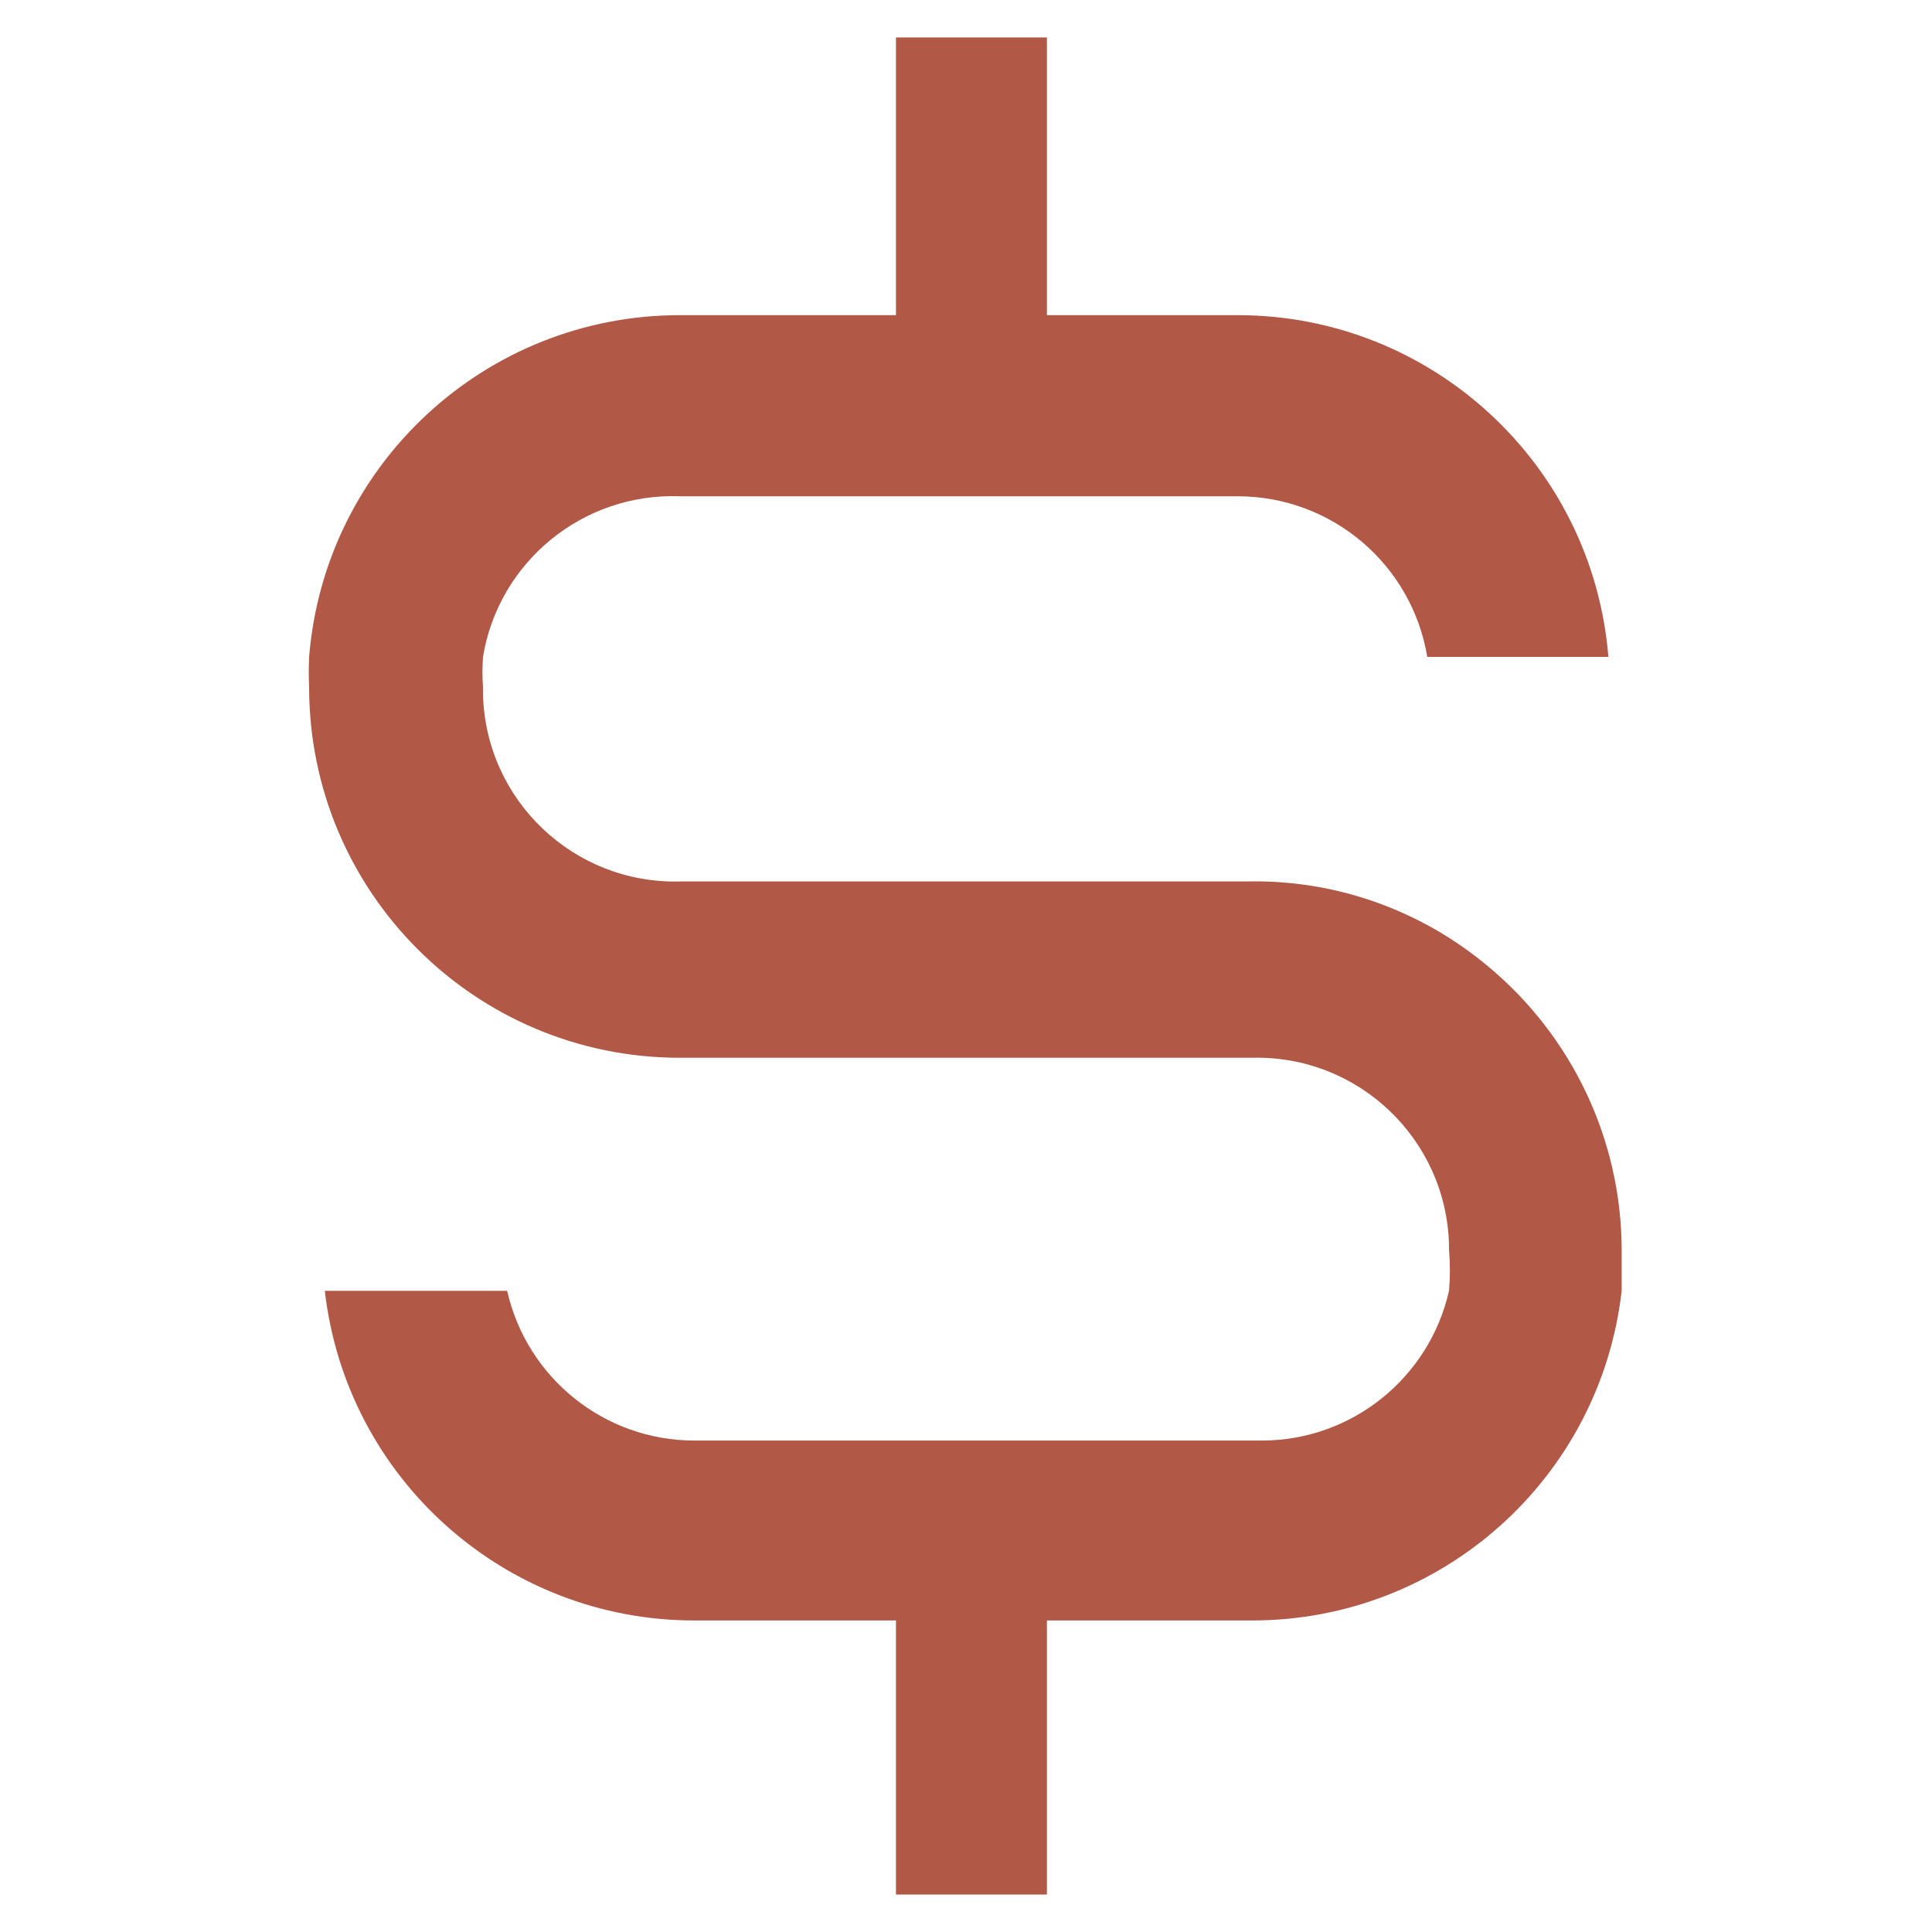 <svg xmlns="http://www.w3.org/2000/svg" xmlns:xlink="http://www.w3.org/1999/xlink" id="&#x5716;&#x5C64;_1" x="0px" y="0px" viewBox="0 0 800 800" style="enable-background:new 0 0 800 800;" xml:space="preserve"><style type="text/css">	.st0{fill:#B15847;}</style><path class="st0" d="M616,400c-28-23.4-63.5-35.9-100-35H281.5c-43.9,1.1-80.4-33.6-81.5-77.5c0-1,0-2,0-3c-0.3-4.2-0.3-8.3,0-12.5 c6.5-39.5,41.5-68,81.5-66.5h231c38.9,0,72.1,28.1,78.5,66.5h75c-6.5-79.9-73.3-141.5-153.5-141.5h-79v-115H371v115h-89.5 c-80.2,0-147,61.6-153.5,141.5c-0.2,4.2-0.2,8.3,0,12.5c0,84.8,68.7,153.5,153.5,153.5h237c43.9-1.1,80.4,33.6,81.5,77.5 c0,0.7,0,1.4,0,2c0.5,5.7,0.5,11.3,0,17c-8.2,36.2-40.4,62-77.5,62h-235c-37.1,0-69.3-25.8-77.5-62h-75.5 c8.9,77.8,74.7,136.5,153,136.5H371v113.5h62.5V671h85c78.3,0,144.1-58.7,153-136.5v-17C671.4,472,651,429,616,400z"></path></svg>
